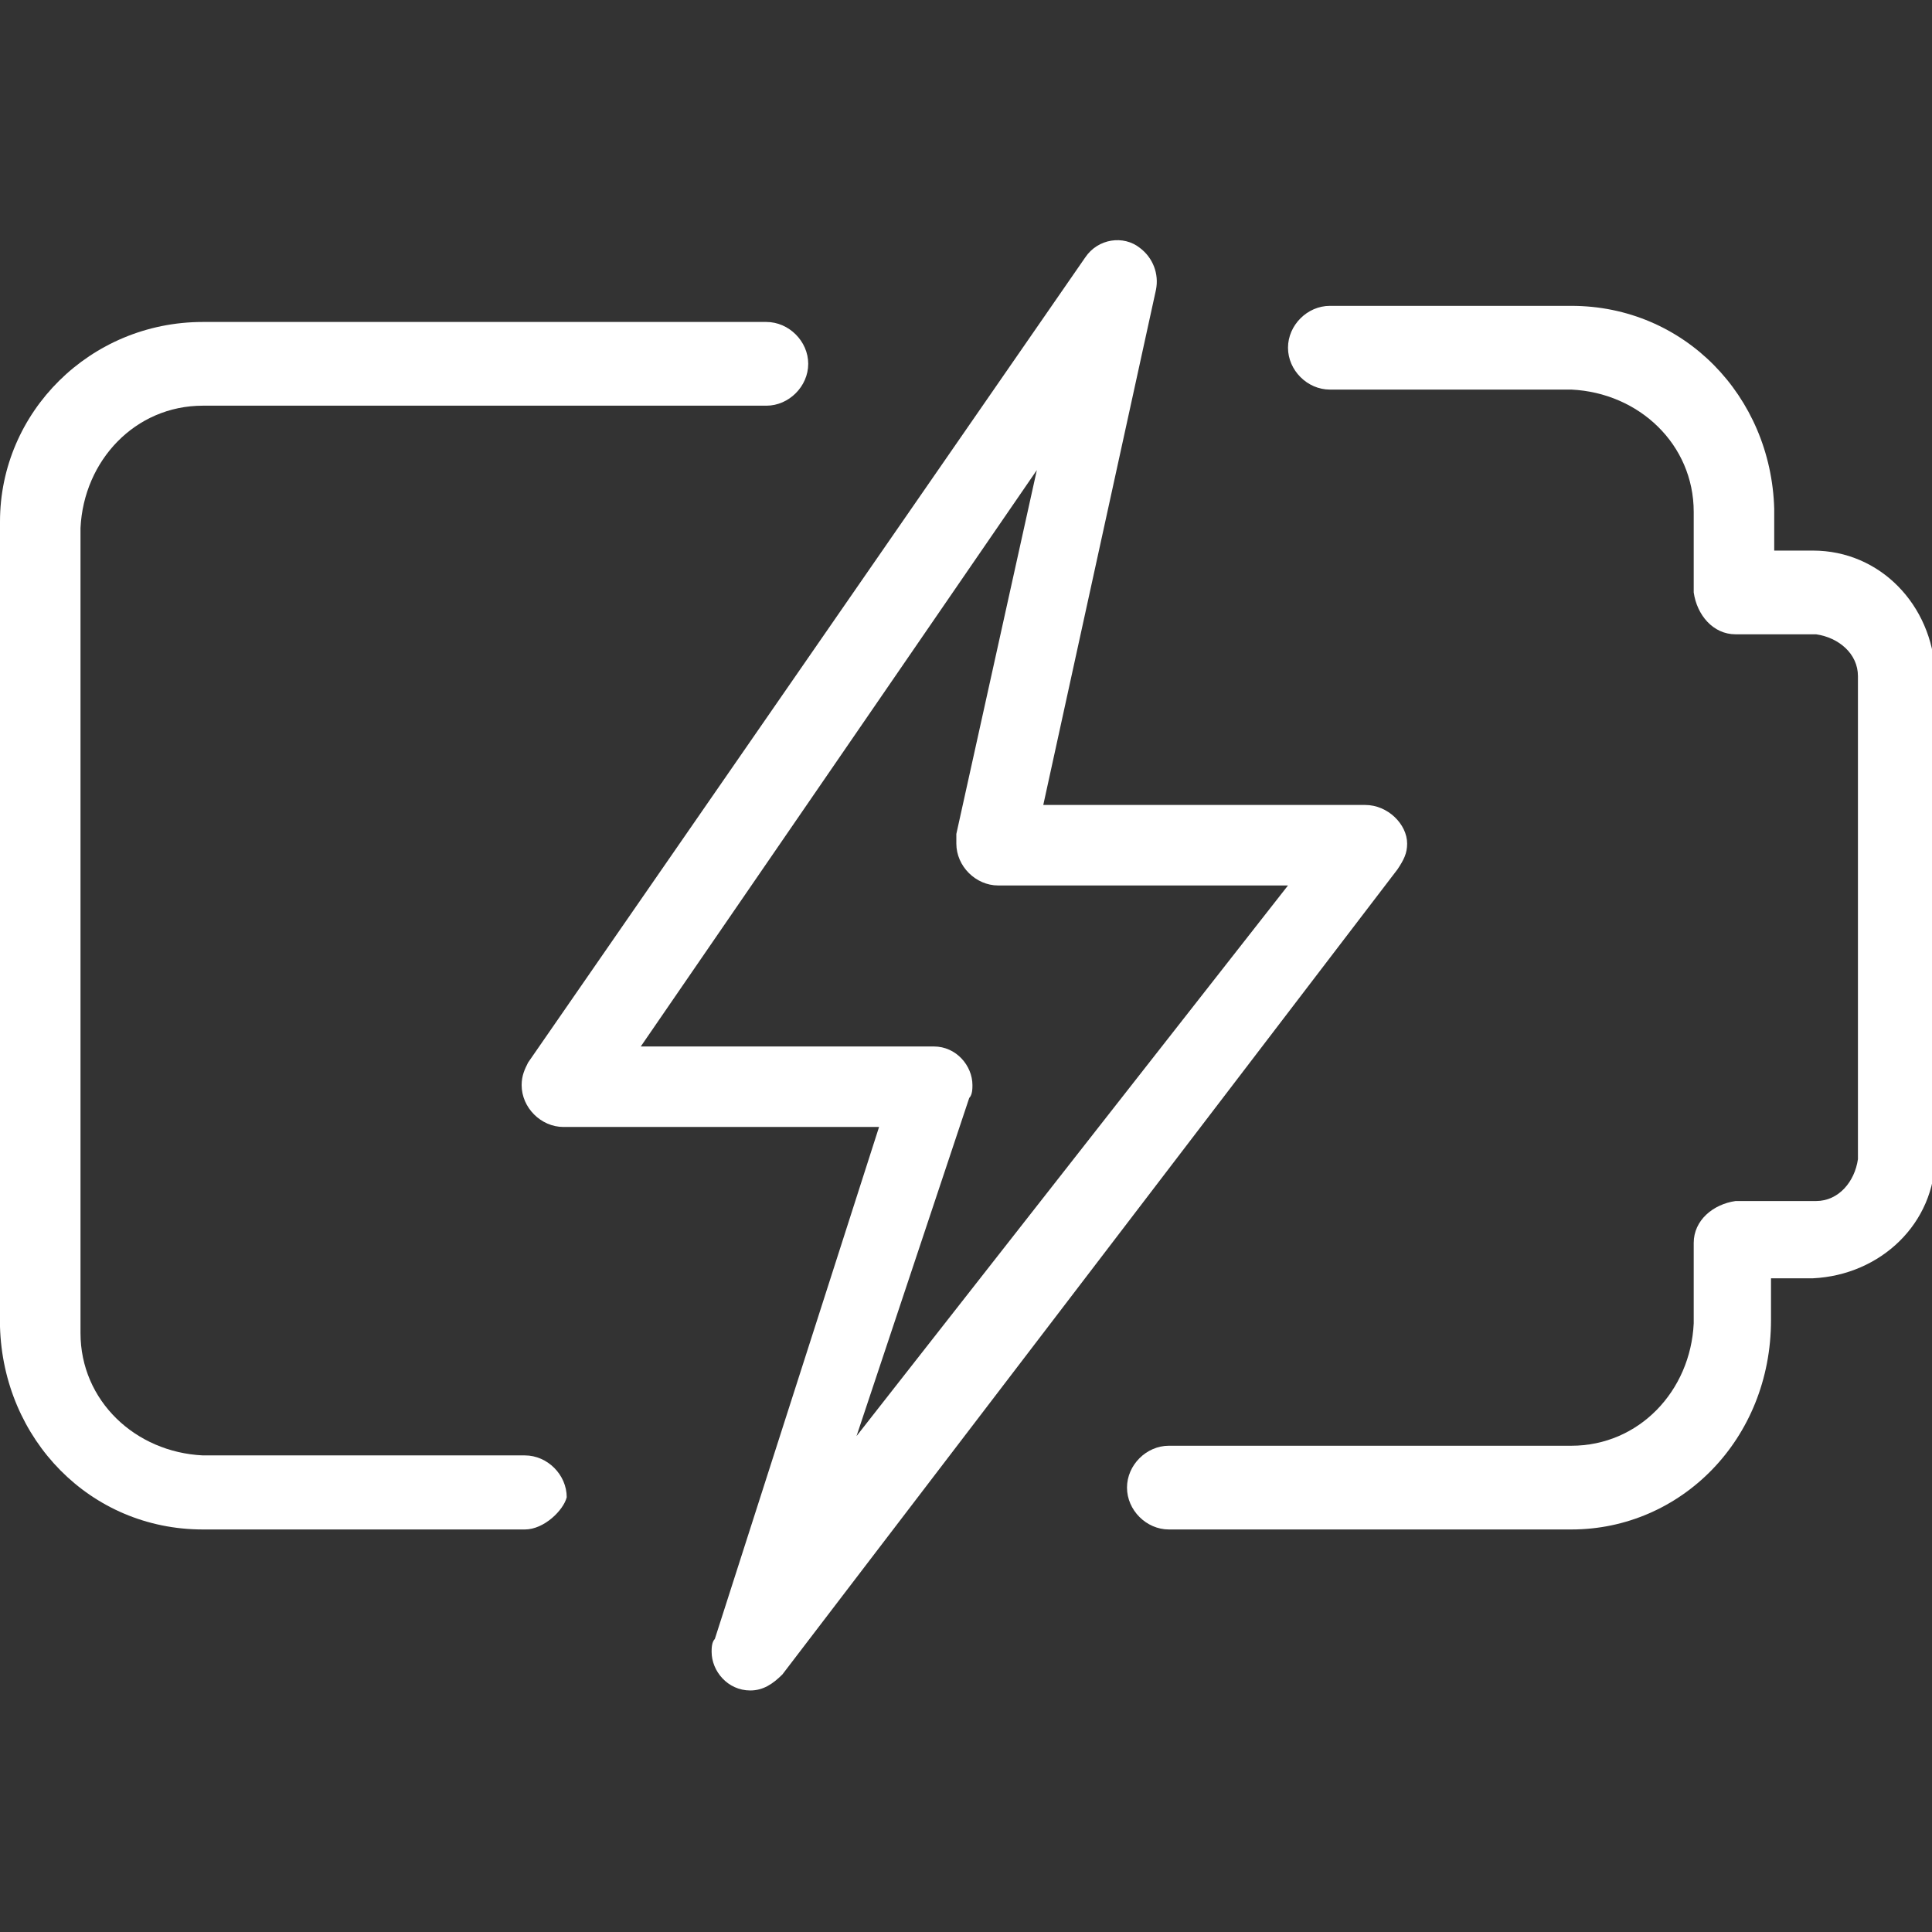 <?xml version="1.0" encoding="utf-8"?>
<!-- Generator: Adobe Illustrator 25.2.1, SVG Export Plug-In . SVG Version: 6.00 Build 0)  -->
<svg version="1.1" id="project" xmlns="http://www.w3.org/2000/svg" xmlns:xlink="http://www.w3.org/1999/xlink" x="0px" y="0px"
	 viewBox="0 0 60 60" style="enable-background:new 0 0 60 60;" xml:space="preserve">
<rect x="0" y="0" width="60" height="60" fill="#333333" stroke="none"/>
<style type="text/css">
	.st0{fill:#FFFFFF;}
</style>
<g id="lighting" transform="translate(0 -3.001)">
	<path id="Pfad_62" class="st0" d="M48.8,50.5H36.3c-0.7,0-1.3-0.6-1.3-1.3c0-0.7,0.6-1.3,1.3-1.3h12.5c2.1,0,3.7-1.7,3.8-3.8v-2.5
		c0-0.7,0.6-1.2,1.3-1.3h2.5c0.7,0,1.2-0.6,1.3-1.3v-15c0-0.7-0.6-1.2-1.3-1.3h-2.5c-0.7,0-1.2-0.6-1.3-1.3v-2.5
		c0-2.1-1.7-3.7-3.8-3.8h-7.5c-0.7,0-1.3-0.6-1.3-1.3c0-0.7,0.6-1.3,1.3-1.3h7.5c3.5,0,6.2,2.8,6.3,6.3v1.3h1.2
		c2.1,0,3.7,1.7,3.8,3.8v15c0,2.1-1.7,3.7-3.8,3.8H55v1.3C55,47.7,52.2,50.5,48.8,50.5z"/>
	<path id="Pfad_63" class="st0" d="M16.3,50.5h-10c-3.5,0-6.2-2.8-6.3-6.3v-25C0,15.8,2.8,13,6.3,13h17.5c0.7,0,1.3,0.6,1.3,1.3
		c0,0.7-0.6,1.3-1.3,1.3H6.3c-2.1,0-3.7,1.7-3.8,3.8v25c0,2.1,1.7,3.7,3.8,3.8h10c0.7,0,1.3,0.6,1.3,1.3
		C17.5,49.9,16.9,50.5,16.3,50.5z"/>
	<path id="Pfad_64" class="st0" d="M23.3,55.5c-0.7,0-1.2-0.6-1.2-1.2c0-0.1,0-0.3,0.1-0.4L27.3,38h-9.8c-0.7,0-1.3-0.6-1.3-1.3
		c0-0.3,0.1-0.5,0.2-0.7l17.3-25c0.4-0.6,1.2-0.7,1.7-0.3c0.4,0.3,0.6,0.8,0.5,1.3l-3.5,16h10c0.7,0,1.3,0.6,1.3,1.2
		c0,0.3-0.1,0.5-0.3,0.8L24.3,55C24,55.3,23.7,55.5,23.3,55.5L23.3,55.5z M19.9,35.5H29c0.7,0,1.2,0.6,1.2,1.2c0,0.1,0,0.3-0.1,0.4
		l-3.5,10.5L40,30.5h-9c-0.7,0-1.3-0.6-1.3-1.3c0-0.1,0-0.2,0-0.3l2.5-11.3L19.9,35.5z"/>
</g>
</svg>
